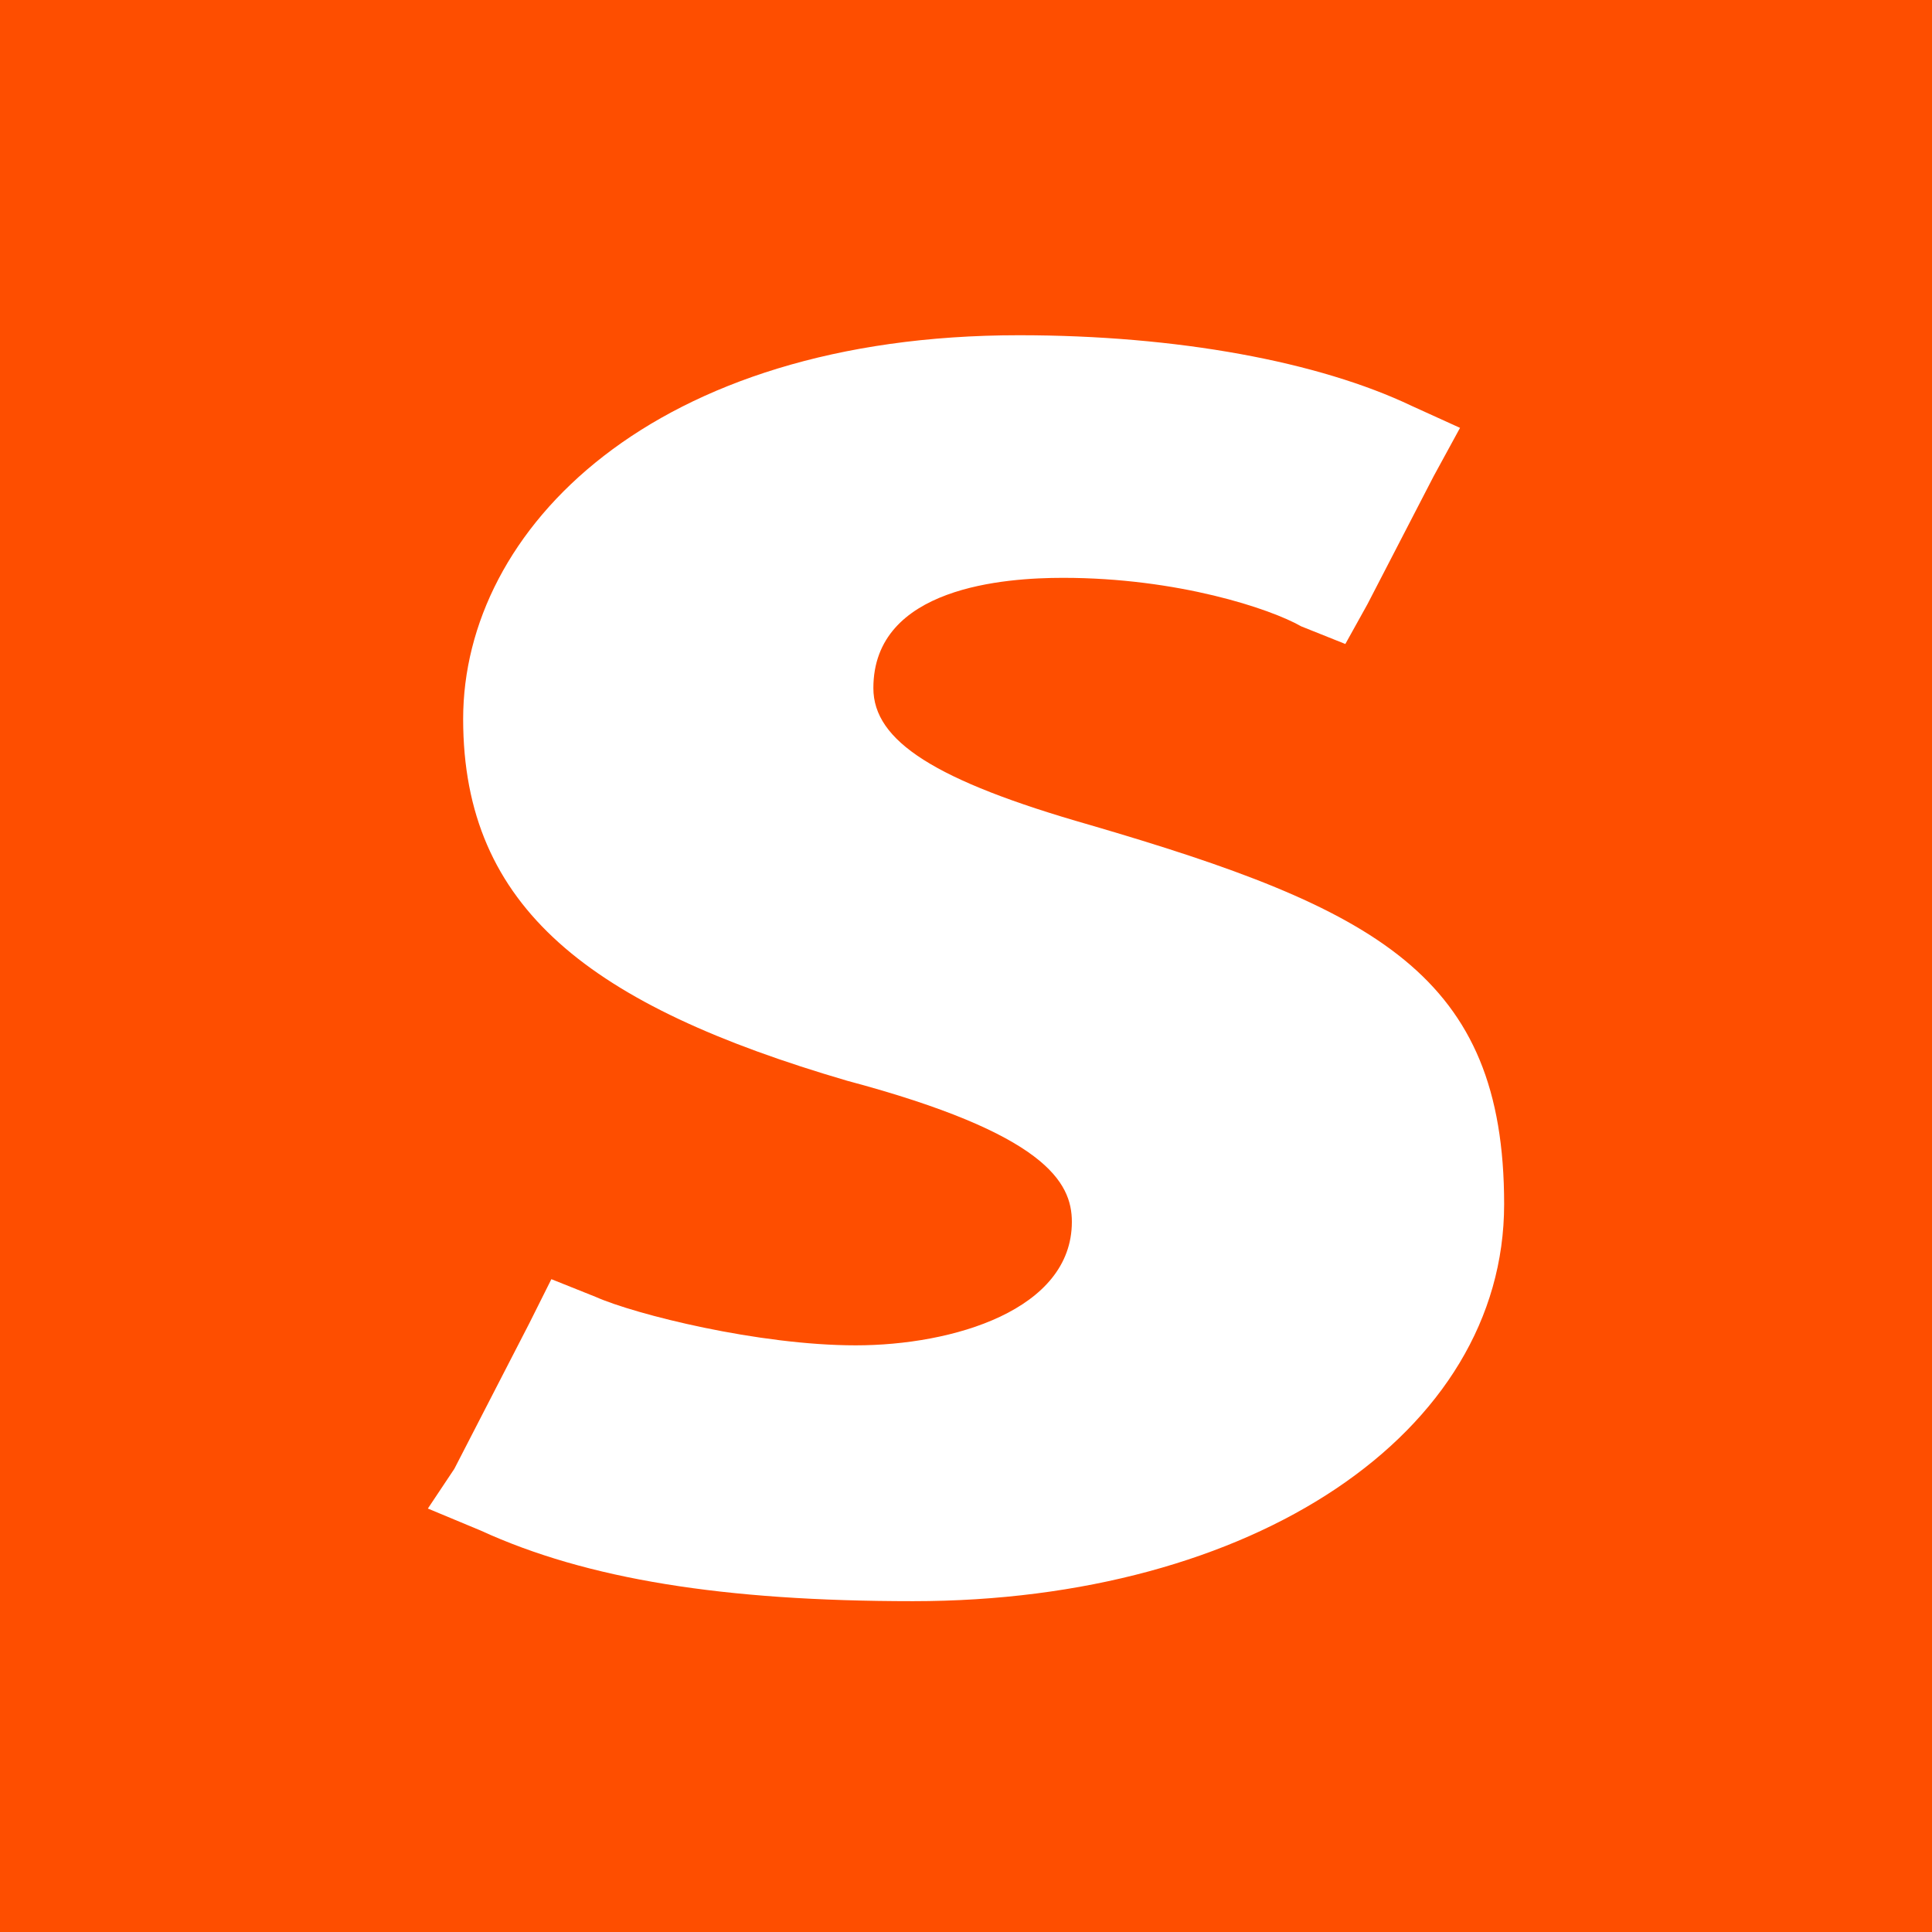 <?xml version="1.0" encoding="UTF-8"?>
<svg id="Layer_1" xmlns="http://www.w3.org/2000/svg" version="1.1" viewBox="0 0 43.8 43.8">
  <rect fill="#fe4e00" width="43.8" height="43.8"/>
  <path fill="#ffffff" d="M24.7,18.7c-3.5-1-4.9-1.9-4.9-3.1,0-2.3,3-2.5,4.3-2.5,2.6,0,4.7.7,5.4,1.1l1,.4.5-.9,1.5-2.9.6-1.1-1.1-.5c-2.1-1-5.3-1.6-8.9-1.6-8.3,0-12.6,4.4-12.6,8.7s2.9,6.5,8.7,8.2c4.5,1.2,5.1,2.3,5.1,3.2,0,2-2.7,2.8-4.9,2.8s-5-.7-5.9-1.1l-1-.4-.5,1-1.7,3.3-.6.9,1.2.5c2.4,1.1,5.5,1.6,9.8,1.6,7.7,0,13.4-3.8,13.4-9s-2.9-6.7-9.4-8.6Z"/>
</svg>
